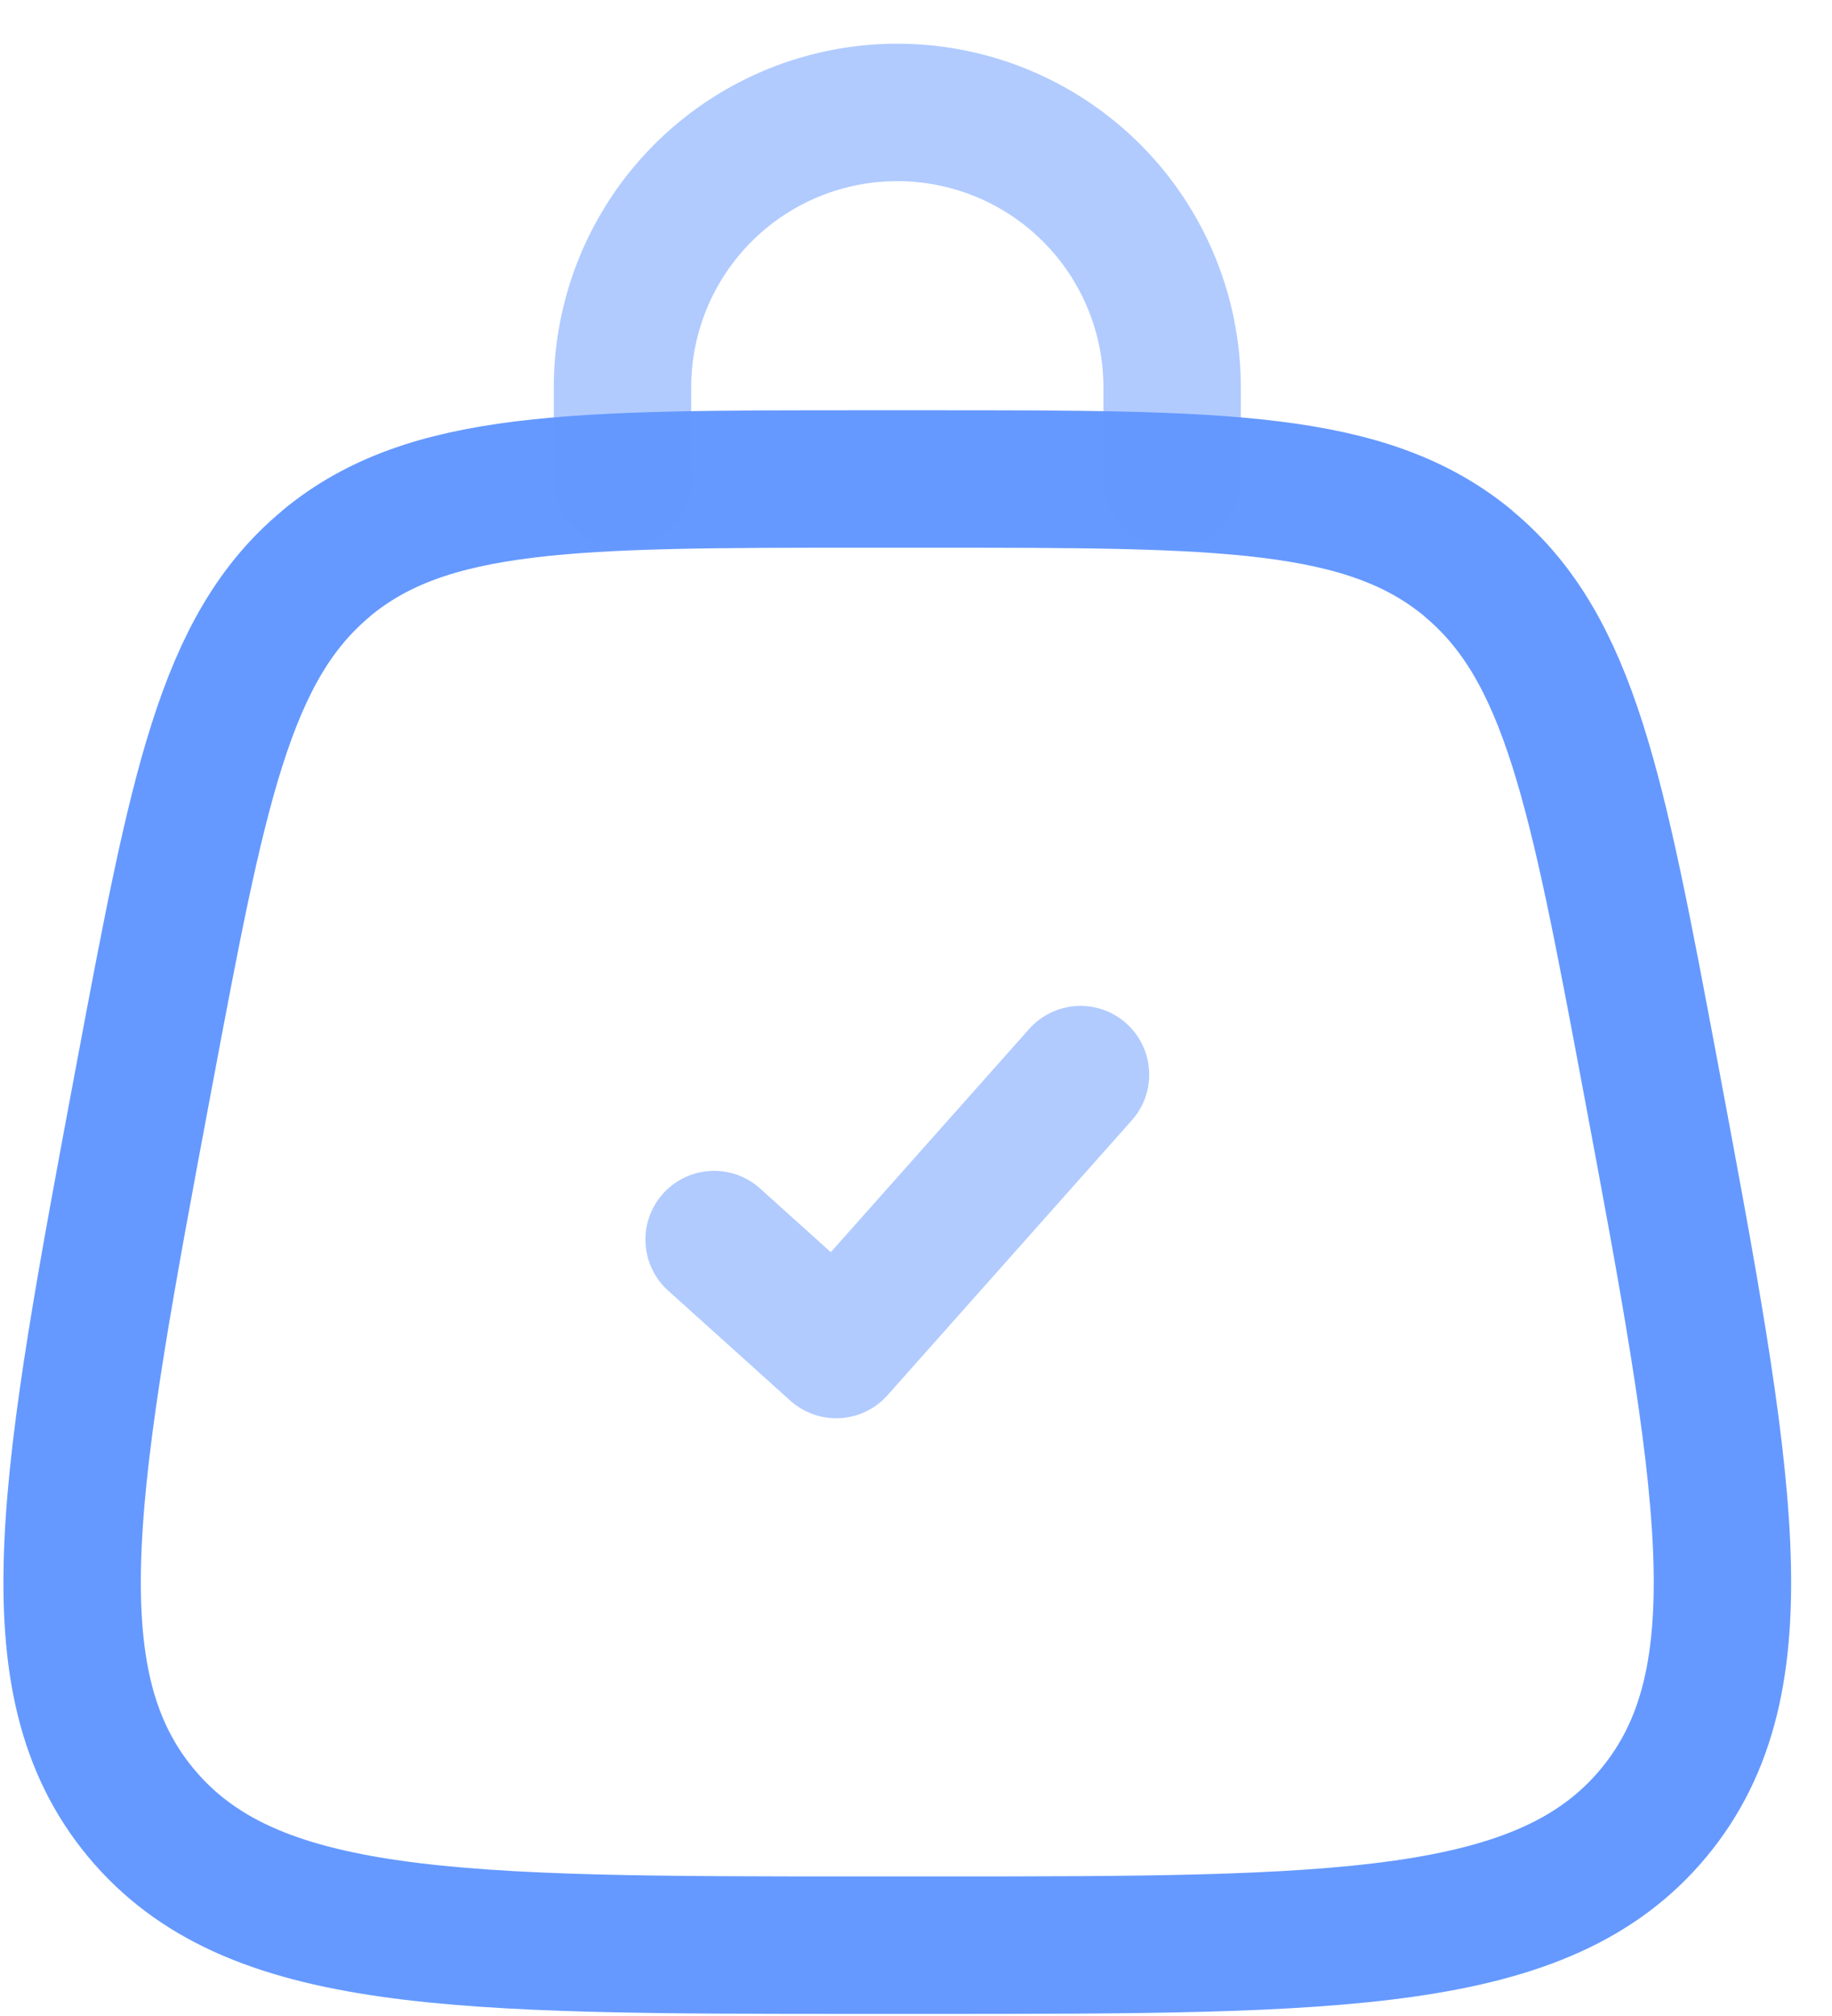 <svg xmlns="http://www.w3.org/2000/svg" fill="none" viewBox="0 0 20 22"><path stroke="#6599FF" stroke-width="1.5" d="M3.562 6.149c-1.112.922-1.404 2.483-1.99 5.603-.823 4.39-1.234 6.584-.034 8.03 1.2 1.445 3.432 1.445 7.897 1.445h.722c4.465 0 6.698 0 7.897-1.445 1.2-1.446.787-3.64-.035-8.03-.586-3.12-.878-4.681-1.99-5.603m.002 0c-1.111-.922-2.7-.922-5.875-.922h-.722c-3.175 0-4.763 0-5.874.922"/><path stroke="#6599FF" stroke-linecap="round" stroke-linejoin="round" stroke-width="1.5" d="m7.796 13.527 1.333 1.2 2.667-3" opacity=".5"/><path stroke="#6599FF" stroke-linecap="round" stroke-width="1.5" d="M6.796 5.227v-1a3 3 0 1 1 6 0v1" opacity=".5"/></svg>